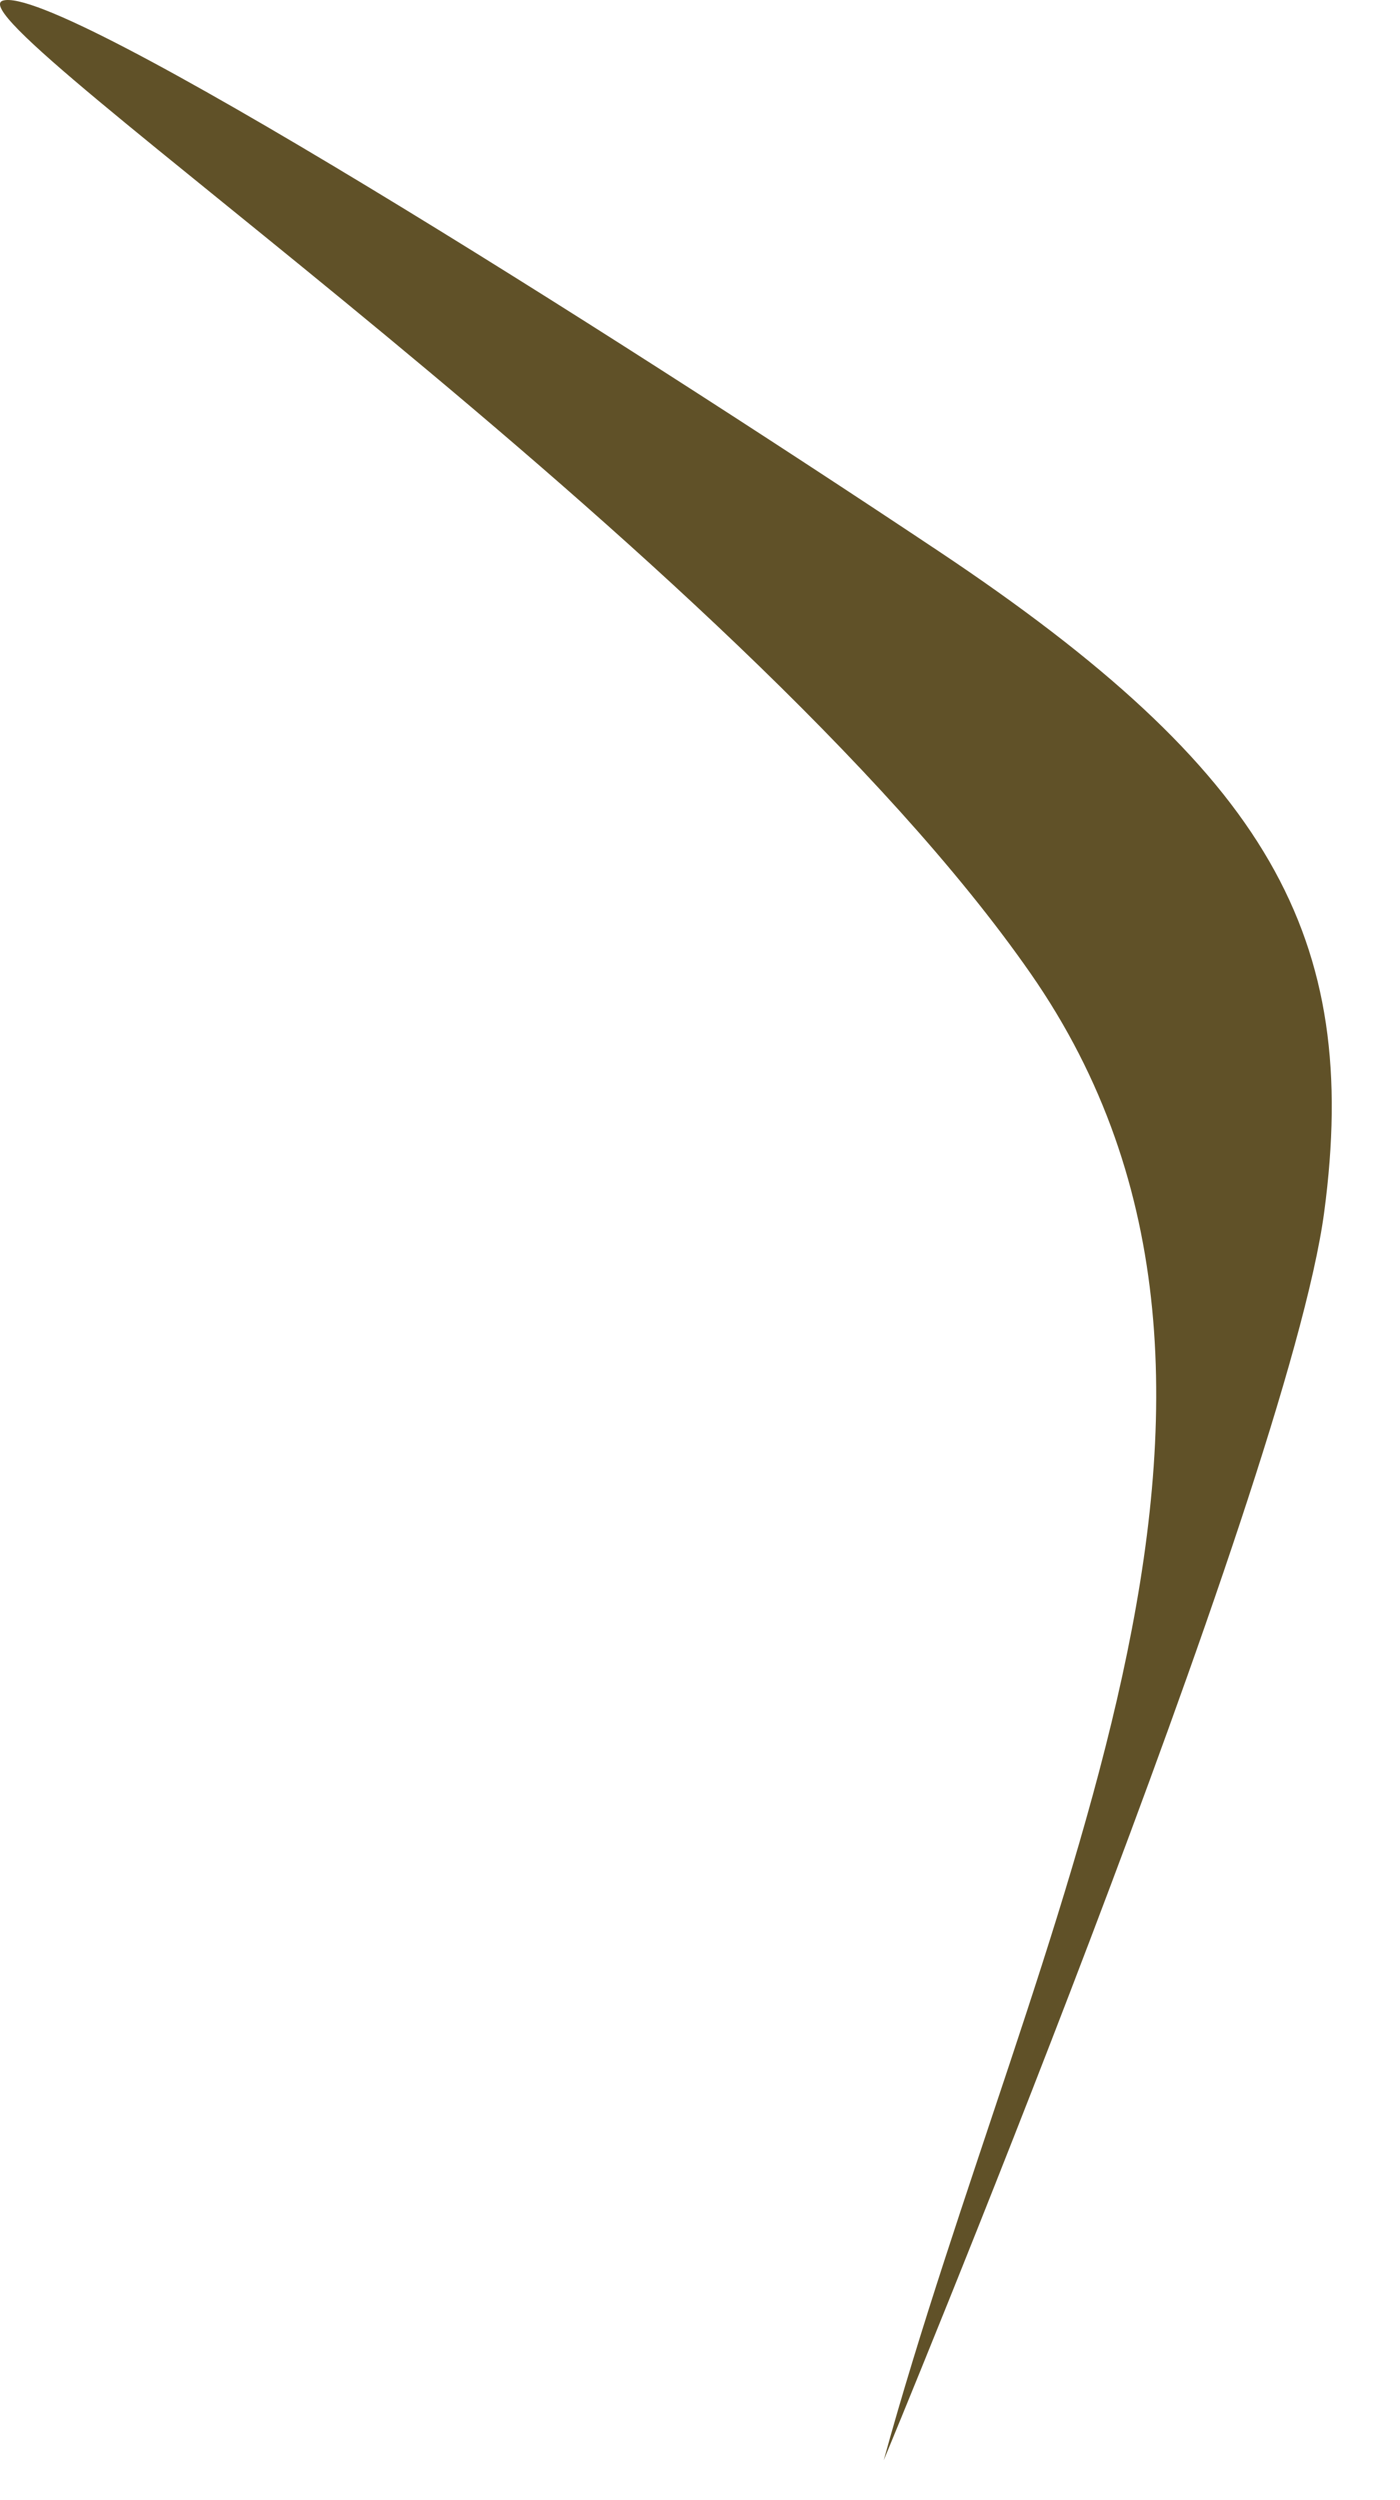 <?xml version="1.0" encoding="utf-8"?>
<svg xmlns="http://www.w3.org/2000/svg" fill="none" height="100%" overflow="visible" preserveAspectRatio="none" style="display: block;" viewBox="0 0 14 25" width="100%">
<path d="M8.837 24.602C10.306 19.279 13.242 13.955 10.306 9.734C7.37 5.514 -0.523 0.19 0.027 0.007C0.577 -0.177 6.084 3.31 9.387 5.512C12.691 7.715 13.609 9.367 13.242 12.12C12.875 14.874 8.837 24.602 8.837 24.602Z" fill="#605128" id="Vector"/>
</svg>